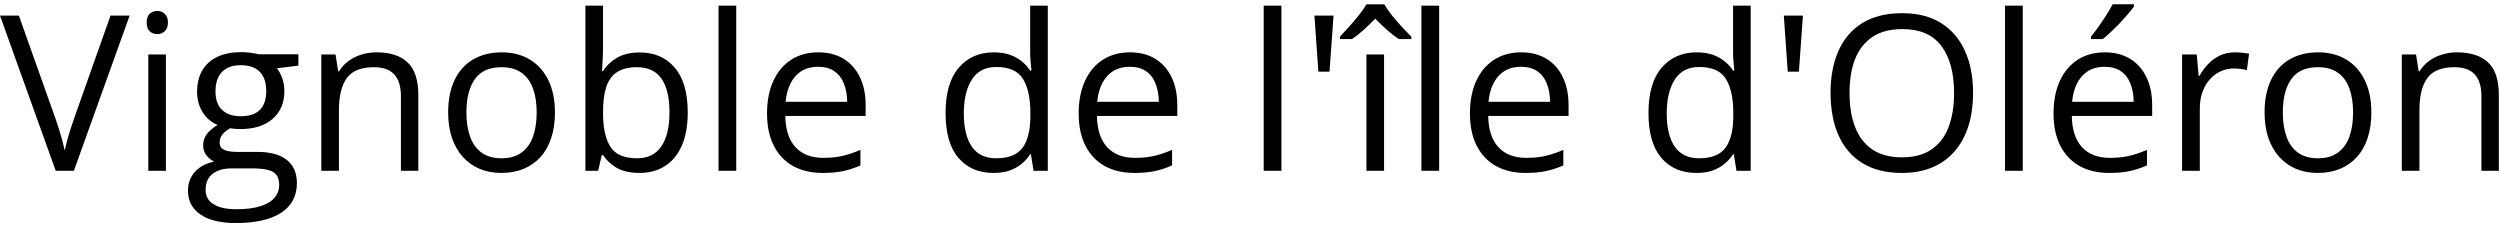 <?xml version="1.0" encoding="UTF-8"?> <svg xmlns="http://www.w3.org/2000/svg" width="161" height="15" viewBox="0 0 161 15" fill="none"><path d="M8.347 1.006L4.758 11H3.589L0 1.006H1.217L3.555 7.589C3.65 7.853 3.735 8.106 3.808 8.348C3.885 8.589 3.953 8.822 4.013 9.045C4.072 9.268 4.124 9.485 4.17 9.694C4.215 9.485 4.268 9.268 4.327 9.045C4.386 8.817 4.455 8.582 4.532 8.341C4.61 8.095 4.696 7.837 4.792 7.568L7.116 1.006H8.347ZM10.685 3.508V11H9.55V3.508H10.685ZM10.131 0.705C10.318 0.705 10.477 0.767 10.609 0.89C10.746 1.008 10.815 1.195 10.815 1.45C10.815 1.701 10.746 1.888 10.609 2.011C10.477 2.134 10.318 2.195 10.131 2.195C9.935 2.195 9.771 2.134 9.639 2.011C9.511 1.888 9.447 1.701 9.447 1.45C9.447 1.195 9.511 1.008 9.639 0.89C9.771 0.767 9.935 0.705 10.131 0.705ZM15.183 14.363C14.198 14.363 13.44 14.179 12.906 13.81C12.373 13.445 12.106 12.932 12.106 12.271C12.106 11.802 12.255 11.401 12.551 11.068C12.852 10.736 13.266 10.515 13.795 10.405C13.599 10.314 13.43 10.177 13.289 9.995C13.152 9.813 13.084 9.603 13.084 9.366C13.084 9.093 13.159 8.854 13.31 8.648C13.464 8.439 13.699 8.238 14.014 8.047C13.622 7.887 13.303 7.618 13.057 7.24C12.815 6.857 12.694 6.413 12.694 5.907C12.694 5.369 12.806 4.911 13.029 4.533C13.253 4.15 13.576 3.859 14 3.658C14.424 3.458 14.937 3.357 15.538 3.357C15.67 3.357 15.802 3.364 15.935 3.378C16.071 3.387 16.201 3.403 16.324 3.426C16.447 3.444 16.554 3.467 16.645 3.494H19.216V4.226L17.835 4.396C17.972 4.574 18.086 4.788 18.177 5.039C18.268 5.29 18.314 5.568 18.314 5.873C18.314 6.62 18.061 7.215 17.555 7.657C17.049 8.095 16.354 8.313 15.47 8.313C15.26 8.313 15.046 8.295 14.827 8.259C14.604 8.382 14.433 8.519 14.315 8.669C14.2 8.819 14.144 8.993 14.144 9.188C14.144 9.334 14.187 9.451 14.273 9.537C14.365 9.624 14.495 9.688 14.663 9.729C14.832 9.765 15.034 9.783 15.271 9.783H16.591C17.407 9.783 18.031 9.954 18.464 10.296C18.901 10.638 19.12 11.137 19.12 11.793C19.12 12.622 18.783 13.258 18.108 13.7C17.434 14.142 16.459 14.363 15.183 14.363ZM15.217 13.475C15.837 13.475 16.349 13.411 16.755 13.283C17.165 13.16 17.47 12.98 17.671 12.743C17.876 12.511 17.979 12.233 17.979 11.909C17.979 11.608 17.91 11.38 17.773 11.226C17.637 11.075 17.436 10.975 17.172 10.925C16.908 10.87 16.584 10.843 16.201 10.843H14.902C14.565 10.843 14.271 10.895 14.021 11C13.77 11.105 13.576 11.26 13.44 11.465C13.307 11.67 13.241 11.925 13.241 12.23C13.241 12.636 13.412 12.944 13.754 13.153C14.096 13.367 14.583 13.475 15.217 13.475ZM15.511 7.486C16.053 7.486 16.461 7.35 16.734 7.076C17.008 6.803 17.145 6.404 17.145 5.88C17.145 5.319 17.006 4.9 16.727 4.622C16.45 4.34 16.039 4.198 15.497 4.198C14.977 4.198 14.576 4.344 14.294 4.636C14.016 4.923 13.877 5.344 13.877 5.9C13.877 6.411 14.018 6.803 14.301 7.076C14.583 7.35 14.987 7.486 15.511 7.486ZM24.24 3.371C25.129 3.371 25.801 3.59 26.257 4.027C26.713 4.46 26.94 5.158 26.94 6.119V11H25.819V6.194C25.819 5.57 25.676 5.103 25.389 4.793C25.106 4.483 24.671 4.328 24.083 4.328C23.254 4.328 22.67 4.563 22.333 5.032C21.996 5.502 21.827 6.183 21.827 7.076V11H20.692V3.508H21.608L21.779 4.588H21.841C22 4.324 22.203 4.103 22.449 3.925C22.695 3.743 22.971 3.606 23.276 3.515C23.582 3.419 23.903 3.371 24.24 3.371ZM35.738 7.24C35.738 7.855 35.658 8.405 35.499 8.888C35.34 9.371 35.109 9.779 34.809 10.111C34.508 10.444 34.143 10.699 33.715 10.877C33.291 11.05 32.81 11.137 32.273 11.137C31.771 11.137 31.311 11.05 30.892 10.877C30.477 10.699 30.117 10.444 29.811 10.111C29.511 9.779 29.276 9.371 29.107 8.888C28.943 8.405 28.861 7.855 28.861 7.24C28.861 6.42 29 5.723 29.278 5.148C29.556 4.57 29.953 4.13 30.468 3.829C30.987 3.524 31.605 3.371 32.32 3.371C33.004 3.371 33.601 3.524 34.111 3.829C34.626 4.134 35.025 4.577 35.308 5.155C35.595 5.729 35.738 6.424 35.738 7.24ZM30.037 7.24C30.037 7.842 30.117 8.364 30.276 8.806C30.436 9.248 30.682 9.59 31.015 9.831C31.347 10.073 31.776 10.193 32.3 10.193C32.819 10.193 33.245 10.073 33.578 9.831C33.915 9.59 34.164 9.248 34.323 8.806C34.483 8.364 34.562 7.842 34.562 7.24C34.562 6.643 34.483 6.128 34.323 5.695C34.164 5.258 33.918 4.921 33.585 4.684C33.252 4.447 32.822 4.328 32.293 4.328C31.514 4.328 30.942 4.586 30.577 5.101C30.217 5.616 30.037 6.329 30.037 7.24ZM38.835 0.363V3.022C38.835 3.328 38.826 3.624 38.808 3.911C38.794 4.198 38.783 4.422 38.773 4.581H38.835C39.04 4.244 39.336 3.959 39.724 3.727C40.111 3.494 40.605 3.378 41.207 3.378C42.146 3.378 42.893 3.704 43.449 4.355C44.01 5.003 44.29 5.966 44.29 7.247C44.29 8.09 44.162 8.801 43.907 9.38C43.652 9.959 43.292 10.396 42.827 10.692C42.362 10.989 41.813 11.137 41.18 11.137C40.587 11.137 40.1 11.027 39.717 10.809C39.339 10.585 39.047 10.314 38.842 9.995H38.753L38.52 11H37.7V0.363H38.835ZM41.023 4.328C40.48 4.328 40.05 4.435 39.73 4.649C39.411 4.859 39.181 5.178 39.04 5.606C38.903 6.03 38.835 6.568 38.835 7.22V7.281C38.835 8.225 38.992 8.947 39.307 9.448C39.621 9.945 40.193 10.193 41.023 10.193C41.72 10.193 42.242 9.938 42.588 9.428C42.939 8.917 43.114 8.188 43.114 7.24C43.114 6.274 42.941 5.547 42.595 5.06C42.253 4.572 41.729 4.328 41.023 4.328ZM47.414 11H46.273V0.363H47.414V11ZM52.698 3.371C53.336 3.371 53.883 3.512 54.339 3.795C54.795 4.077 55.143 4.474 55.385 4.984C55.626 5.49 55.747 6.083 55.747 6.762V7.466H50.572C50.586 8.345 50.805 9.015 51.228 9.476C51.652 9.936 52.249 10.166 53.02 10.166C53.493 10.166 53.913 10.123 54.277 10.036C54.642 9.95 55.02 9.822 55.412 9.653V10.651C55.034 10.82 54.658 10.943 54.284 11.021C53.915 11.098 53.477 11.137 52.972 11.137C52.252 11.137 51.623 10.991 51.085 10.699C50.552 10.403 50.137 9.97 49.841 9.4C49.545 8.831 49.397 8.133 49.397 7.309C49.397 6.502 49.531 5.805 49.8 5.217C50.073 4.624 50.456 4.169 50.948 3.85C51.445 3.531 52.028 3.371 52.698 3.371ZM52.685 4.301C52.078 4.301 51.595 4.499 51.235 4.896C50.875 5.292 50.661 5.846 50.593 6.557H54.558C54.553 6.11 54.482 5.718 54.346 5.381C54.214 5.039 54.011 4.775 53.737 4.588C53.464 4.396 53.113 4.301 52.685 4.301ZM63.977 11.137C63.03 11.137 62.278 10.813 61.722 10.166C61.17 9.519 60.895 8.557 60.895 7.281C60.895 5.992 61.177 5.019 61.742 4.362C62.307 3.701 63.059 3.371 63.998 3.371C64.394 3.371 64.741 3.424 65.037 3.528C65.333 3.633 65.588 3.774 65.803 3.952C66.017 4.125 66.197 4.324 66.343 4.547H66.425C66.407 4.406 66.388 4.212 66.37 3.966C66.352 3.72 66.343 3.519 66.343 3.364V0.363H67.478V11H66.561L66.391 9.934H66.343C66.201 10.157 66.022 10.36 65.803 10.542C65.588 10.724 65.331 10.87 65.03 10.979C64.734 11.084 64.383 11.137 63.977 11.137ZM64.155 10.193C64.957 10.193 65.525 9.965 65.857 9.51C66.19 9.054 66.356 8.377 66.356 7.479V7.274C66.356 6.322 66.197 5.59 65.878 5.08C65.564 4.57 64.989 4.314 64.155 4.314C63.458 4.314 62.936 4.583 62.59 5.121C62.243 5.654 62.07 6.383 62.07 7.309C62.07 8.229 62.241 8.94 62.583 9.441C62.929 9.943 63.453 10.193 64.155 10.193ZM72.769 3.371C73.407 3.371 73.954 3.512 74.409 3.795C74.865 4.077 75.213 4.474 75.455 4.984C75.697 5.49 75.817 6.083 75.817 6.762V7.466H70.643C70.656 8.345 70.875 9.015 71.299 9.476C71.723 9.936 72.32 10.166 73.09 10.166C73.564 10.166 73.983 10.123 74.348 10.036C74.712 9.95 75.091 9.822 75.482 9.653V10.651C75.104 10.82 74.728 10.943 74.355 11.021C73.985 11.098 73.548 11.137 73.042 11.137C72.322 11.137 71.693 10.991 71.155 10.699C70.622 10.403 70.207 9.97 69.911 9.4C69.615 8.831 69.467 8.133 69.467 7.309C69.467 6.502 69.601 5.805 69.87 5.217C70.144 4.624 70.526 4.169 71.019 3.85C71.515 3.531 72.099 3.371 72.769 3.371ZM72.755 4.301C72.149 4.301 71.666 4.499 71.306 4.896C70.946 5.292 70.731 5.846 70.663 6.557H74.628C74.623 6.11 74.553 5.718 74.416 5.381C74.284 5.039 74.081 4.775 73.808 4.588C73.534 4.396 73.183 4.301 72.755 4.301ZM82.523 11H81.382V0.363H82.523V11ZM85.88 1.006L85.62 4.615H84.902L84.649 1.006H85.88ZM89.134 11H87.999V3.508H89.134V11ZM89.154 0.281C89.268 0.486 89.428 0.719 89.633 0.979C89.838 1.234 90.054 1.484 90.282 1.73C90.51 1.977 90.713 2.188 90.891 2.366V2.517H90.084C89.838 2.357 89.585 2.161 89.325 1.929C89.065 1.696 88.812 1.455 88.566 1.204C88.32 1.455 88.07 1.696 87.814 1.929C87.564 2.157 87.315 2.353 87.069 2.517H86.29V2.366C86.463 2.184 86.659 1.97 86.878 1.724C87.101 1.478 87.313 1.227 87.514 0.972C87.719 0.716 87.88 0.486 87.999 0.281H89.154ZM92.682 11H91.54V0.363H92.682V11ZM97.966 3.371C98.604 3.371 99.151 3.512 99.606 3.795C100.062 4.077 100.411 4.474 100.652 4.984C100.894 5.49 101.015 6.083 101.015 6.762V7.466H95.84C95.853 8.345 96.072 9.015 96.496 9.476C96.92 9.936 97.517 10.166 98.287 10.166C98.761 10.166 99.18 10.123 99.545 10.036C99.909 9.95 100.288 9.822 100.68 9.653V10.651C100.301 10.82 99.925 10.943 99.552 11.021C99.183 11.098 98.745 11.137 98.239 11.137C97.519 11.137 96.89 10.991 96.353 10.699C95.819 10.403 95.405 9.97 95.108 9.4C94.812 8.831 94.664 8.133 94.664 7.309C94.664 6.502 94.799 5.805 95.067 5.217C95.341 4.624 95.724 4.169 96.216 3.85C96.713 3.531 97.296 3.371 97.966 3.371ZM97.952 4.301C97.346 4.301 96.863 4.499 96.503 4.896C96.143 5.292 95.929 5.846 95.86 6.557H99.825C99.821 6.11 99.75 5.718 99.613 5.381C99.481 5.039 99.278 4.775 99.005 4.588C98.731 4.396 98.38 4.301 97.952 4.301ZM109.245 11.137C108.297 11.137 107.545 10.813 106.989 10.166C106.438 9.519 106.162 8.557 106.162 7.281C106.162 5.992 106.445 5.019 107.01 4.362C107.575 3.701 108.327 3.371 109.266 3.371C109.662 3.371 110.008 3.424 110.305 3.528C110.601 3.633 110.856 3.774 111.07 3.952C111.285 4.125 111.465 4.324 111.61 4.547H111.692C111.674 4.406 111.656 4.212 111.638 3.966C111.619 3.72 111.61 3.519 111.61 3.364V0.363H112.745V11H111.829L111.658 9.934H111.61C111.469 10.157 111.289 10.36 111.07 10.542C110.856 10.724 110.599 10.87 110.298 10.979C110.002 11.084 109.651 11.137 109.245 11.137ZM109.423 10.193C110.225 10.193 110.792 9.965 111.125 9.51C111.458 9.054 111.624 8.377 111.624 7.479V7.274C111.624 6.322 111.465 5.59 111.146 5.08C110.831 4.57 110.257 4.314 109.423 4.314C108.726 4.314 108.204 4.583 107.857 5.121C107.511 5.654 107.338 6.383 107.338 7.309C107.338 8.229 107.509 8.94 107.851 9.441C108.197 9.943 108.721 10.193 109.423 10.193ZM116.108 1.006L115.849 4.615H115.131L114.878 1.006H116.108ZM127.066 5.989C127.066 6.759 126.968 7.461 126.772 8.095C126.576 8.724 126.285 9.266 125.897 9.722C125.515 10.173 125.038 10.521 124.469 10.768C123.899 11.014 123.238 11.137 122.486 11.137C121.712 11.137 121.035 11.014 120.456 10.768C119.882 10.521 119.403 10.171 119.021 9.715C118.642 9.259 118.357 8.715 118.166 8.081C117.979 7.448 117.886 6.746 117.886 5.976C117.886 4.955 118.054 4.059 118.392 3.289C118.729 2.519 119.239 1.92 119.923 1.491C120.611 1.063 121.472 0.849 122.507 0.849C123.496 0.849 124.327 1.061 125.002 1.484C125.681 1.908 126.194 2.505 126.54 3.275C126.891 4.041 127.066 4.946 127.066 5.989ZM119.109 5.989C119.109 6.837 119.23 7.571 119.472 8.19C119.713 8.81 120.082 9.289 120.579 9.626C121.08 9.963 121.716 10.132 122.486 10.132C123.261 10.132 123.895 9.963 124.387 9.626C124.883 9.289 125.25 8.81 125.487 8.19C125.724 7.571 125.843 6.837 125.843 5.989C125.843 4.7 125.572 3.692 125.029 2.968C124.492 2.239 123.651 1.874 122.507 1.874C121.732 1.874 121.094 2.04 120.593 2.373C120.091 2.706 119.718 3.18 119.472 3.795C119.23 4.406 119.109 5.137 119.109 5.989ZM130.266 11H129.124V0.363H130.266V11ZM135.55 3.371C136.188 3.371 136.735 3.512 137.19 3.795C137.646 4.077 137.995 4.474 138.236 4.984C138.478 5.49 138.599 6.083 138.599 6.762V7.466H133.424C133.438 8.345 133.656 9.015 134.08 9.476C134.504 9.936 135.101 10.166 135.871 10.166C136.345 10.166 136.764 10.123 137.129 10.036C137.493 9.95 137.872 9.822 138.264 9.653V10.651C137.885 10.82 137.509 10.943 137.136 11.021C136.767 11.098 136.329 11.137 135.823 11.137C135.103 11.137 134.474 10.991 133.937 10.699C133.403 10.403 132.989 9.97 132.692 9.4C132.396 8.831 132.248 8.133 132.248 7.309C132.248 6.502 132.382 5.805 132.651 5.217C132.925 4.624 133.308 4.169 133.8 3.85C134.297 3.531 134.88 3.371 135.55 3.371ZM135.536 4.301C134.93 4.301 134.447 4.499 134.087 4.896C133.727 5.292 133.513 5.846 133.444 6.557H137.409C137.405 6.11 137.334 5.718 137.197 5.381C137.065 5.039 136.862 4.775 136.589 4.588C136.315 4.396 135.965 4.301 135.536 4.301ZM137.43 0.274V0.411C137.339 0.543 137.213 0.703 137.054 0.89C136.899 1.072 136.726 1.266 136.534 1.471C136.343 1.671 136.149 1.863 135.953 2.045C135.762 2.227 135.584 2.384 135.42 2.517H134.661V2.353C134.807 2.179 134.966 1.972 135.14 1.73C135.313 1.484 135.481 1.234 135.646 0.979C135.81 0.719 135.946 0.484 136.056 0.274H137.43ZM143.931 3.371C144.081 3.371 144.238 3.38 144.402 3.398C144.566 3.412 144.712 3.433 144.84 3.46L144.696 4.513C144.573 4.481 144.437 4.456 144.286 4.438C144.136 4.419 143.994 4.41 143.862 4.41C143.562 4.41 143.277 4.472 143.008 4.595C142.743 4.713 142.511 4.886 142.311 5.114C142.11 5.338 141.953 5.609 141.839 5.928C141.725 6.242 141.668 6.593 141.668 6.98V11H140.526V3.508H141.47L141.593 4.889H141.641C141.796 4.611 141.982 4.358 142.201 4.13C142.42 3.897 142.673 3.713 142.96 3.576C143.252 3.439 143.575 3.371 143.931 3.371ZM152.715 7.24C152.715 7.855 152.635 8.405 152.476 8.888C152.316 9.371 152.086 9.779 151.785 10.111C151.484 10.444 151.12 10.699 150.691 10.877C150.268 11.05 149.787 11.137 149.249 11.137C148.748 11.137 148.287 11.05 147.868 10.877C147.453 10.699 147.093 10.444 146.788 10.111C146.487 9.779 146.253 9.371 146.084 8.888C145.92 8.405 145.838 7.855 145.838 7.24C145.838 6.42 145.977 5.723 146.255 5.148C146.533 4.57 146.929 4.13 147.444 3.829C147.964 3.524 148.581 3.371 149.297 3.371C149.98 3.371 150.577 3.524 151.088 3.829C151.603 4.134 152.002 4.577 152.284 5.155C152.571 5.729 152.715 6.424 152.715 7.24ZM147.014 7.24C147.014 7.842 147.093 8.364 147.253 8.806C147.412 9.248 147.659 9.59 147.991 9.831C148.324 10.073 148.752 10.193 149.276 10.193C149.796 10.193 150.222 10.073 150.555 9.831C150.892 9.59 151.14 9.248 151.3 8.806C151.459 8.364 151.539 7.842 151.539 7.24C151.539 6.643 151.459 6.128 151.3 5.695C151.14 5.258 150.894 4.921 150.562 4.684C150.229 4.447 149.798 4.328 149.27 4.328C148.49 4.328 147.918 4.586 147.554 5.101C147.194 5.616 147.014 6.329 147.014 7.24ZM158.225 3.371C159.113 3.371 159.785 3.59 160.241 4.027C160.697 4.46 160.925 5.158 160.925 6.119V11H159.804V6.194C159.804 5.57 159.66 5.103 159.373 4.793C159.09 4.483 158.655 4.328 158.067 4.328C157.238 4.328 156.655 4.563 156.317 5.032C155.98 5.502 155.812 6.183 155.812 7.076V11H154.677V3.508H155.593L155.764 4.588H155.825C155.985 4.324 156.188 4.103 156.434 3.925C156.68 3.743 156.955 3.606 157.261 3.515C157.566 3.419 157.887 3.371 158.225 3.371Z" fill="black"></path></svg> 